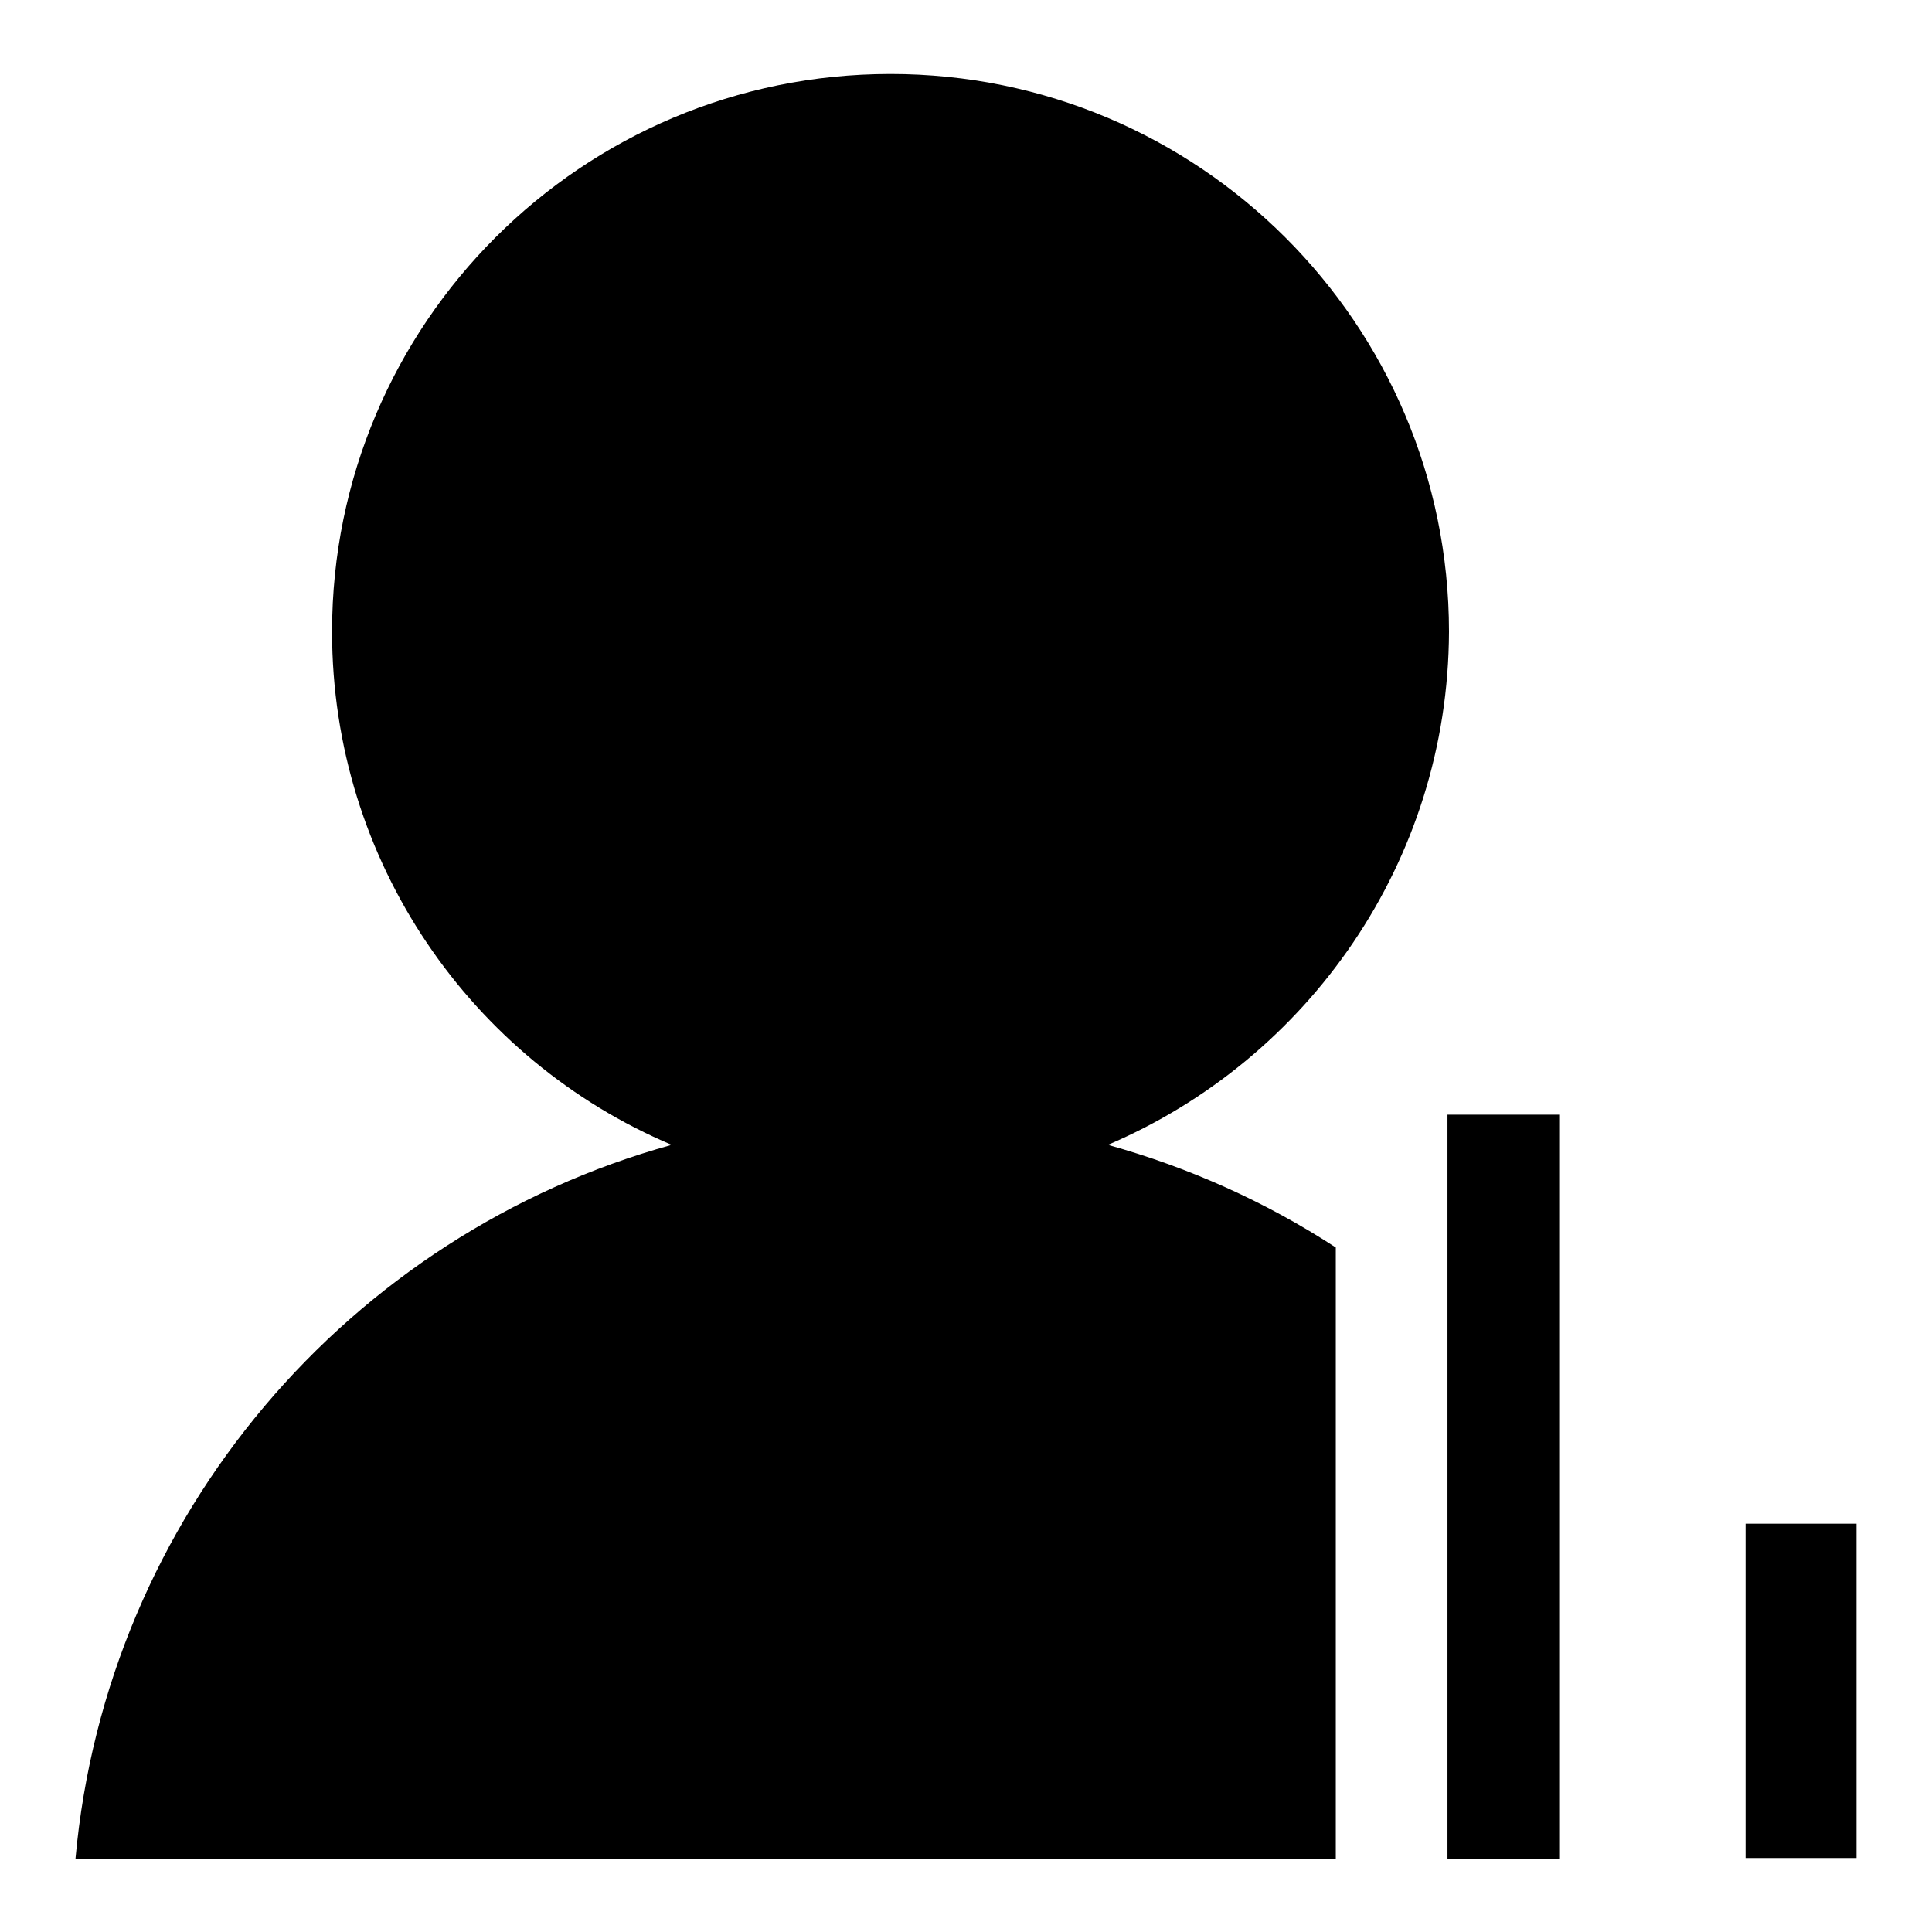 <?xml version="1.0" encoding="utf-8"?>
<!-- Svg Vector Icons : http://www.onlinewebfonts.com/icon -->
<!DOCTYPE svg PUBLIC "-//W3C//DTD SVG 1.1//EN" "http://www.w3.org/Graphics/SVG/1.1/DTD/svg11.dtd">
<svg version="1.1" xmlns="http://www.w3.org/2000/svg" xmlns:xlink="http://www.w3.org/1999/xlink" x="0px" y="0px" viewBox="0 0 256 256" enable-background="new 0 0 256 256" xml:space="preserve">
<g><g><path fill="#000000" d="M231.3,246.2v-44.3H246v44.3H231.3z M191.8,147.7h14.8v98.6h-14.8V147.7z M146.8,151.7c10.8,3,21,7.6,30.2,13.6v81h-14.8h-14.8H10c4.1-45.5,36.3-82.8,79-94.6c-26.5-11.2-45-37.5-45-68c0-40.8,33.1-73.9,74-73.9c40.8,0,74,33.1,74,73.9C191.9,114.2,173.3,140.4,146.8,151.7z"/></g></g>
</svg>